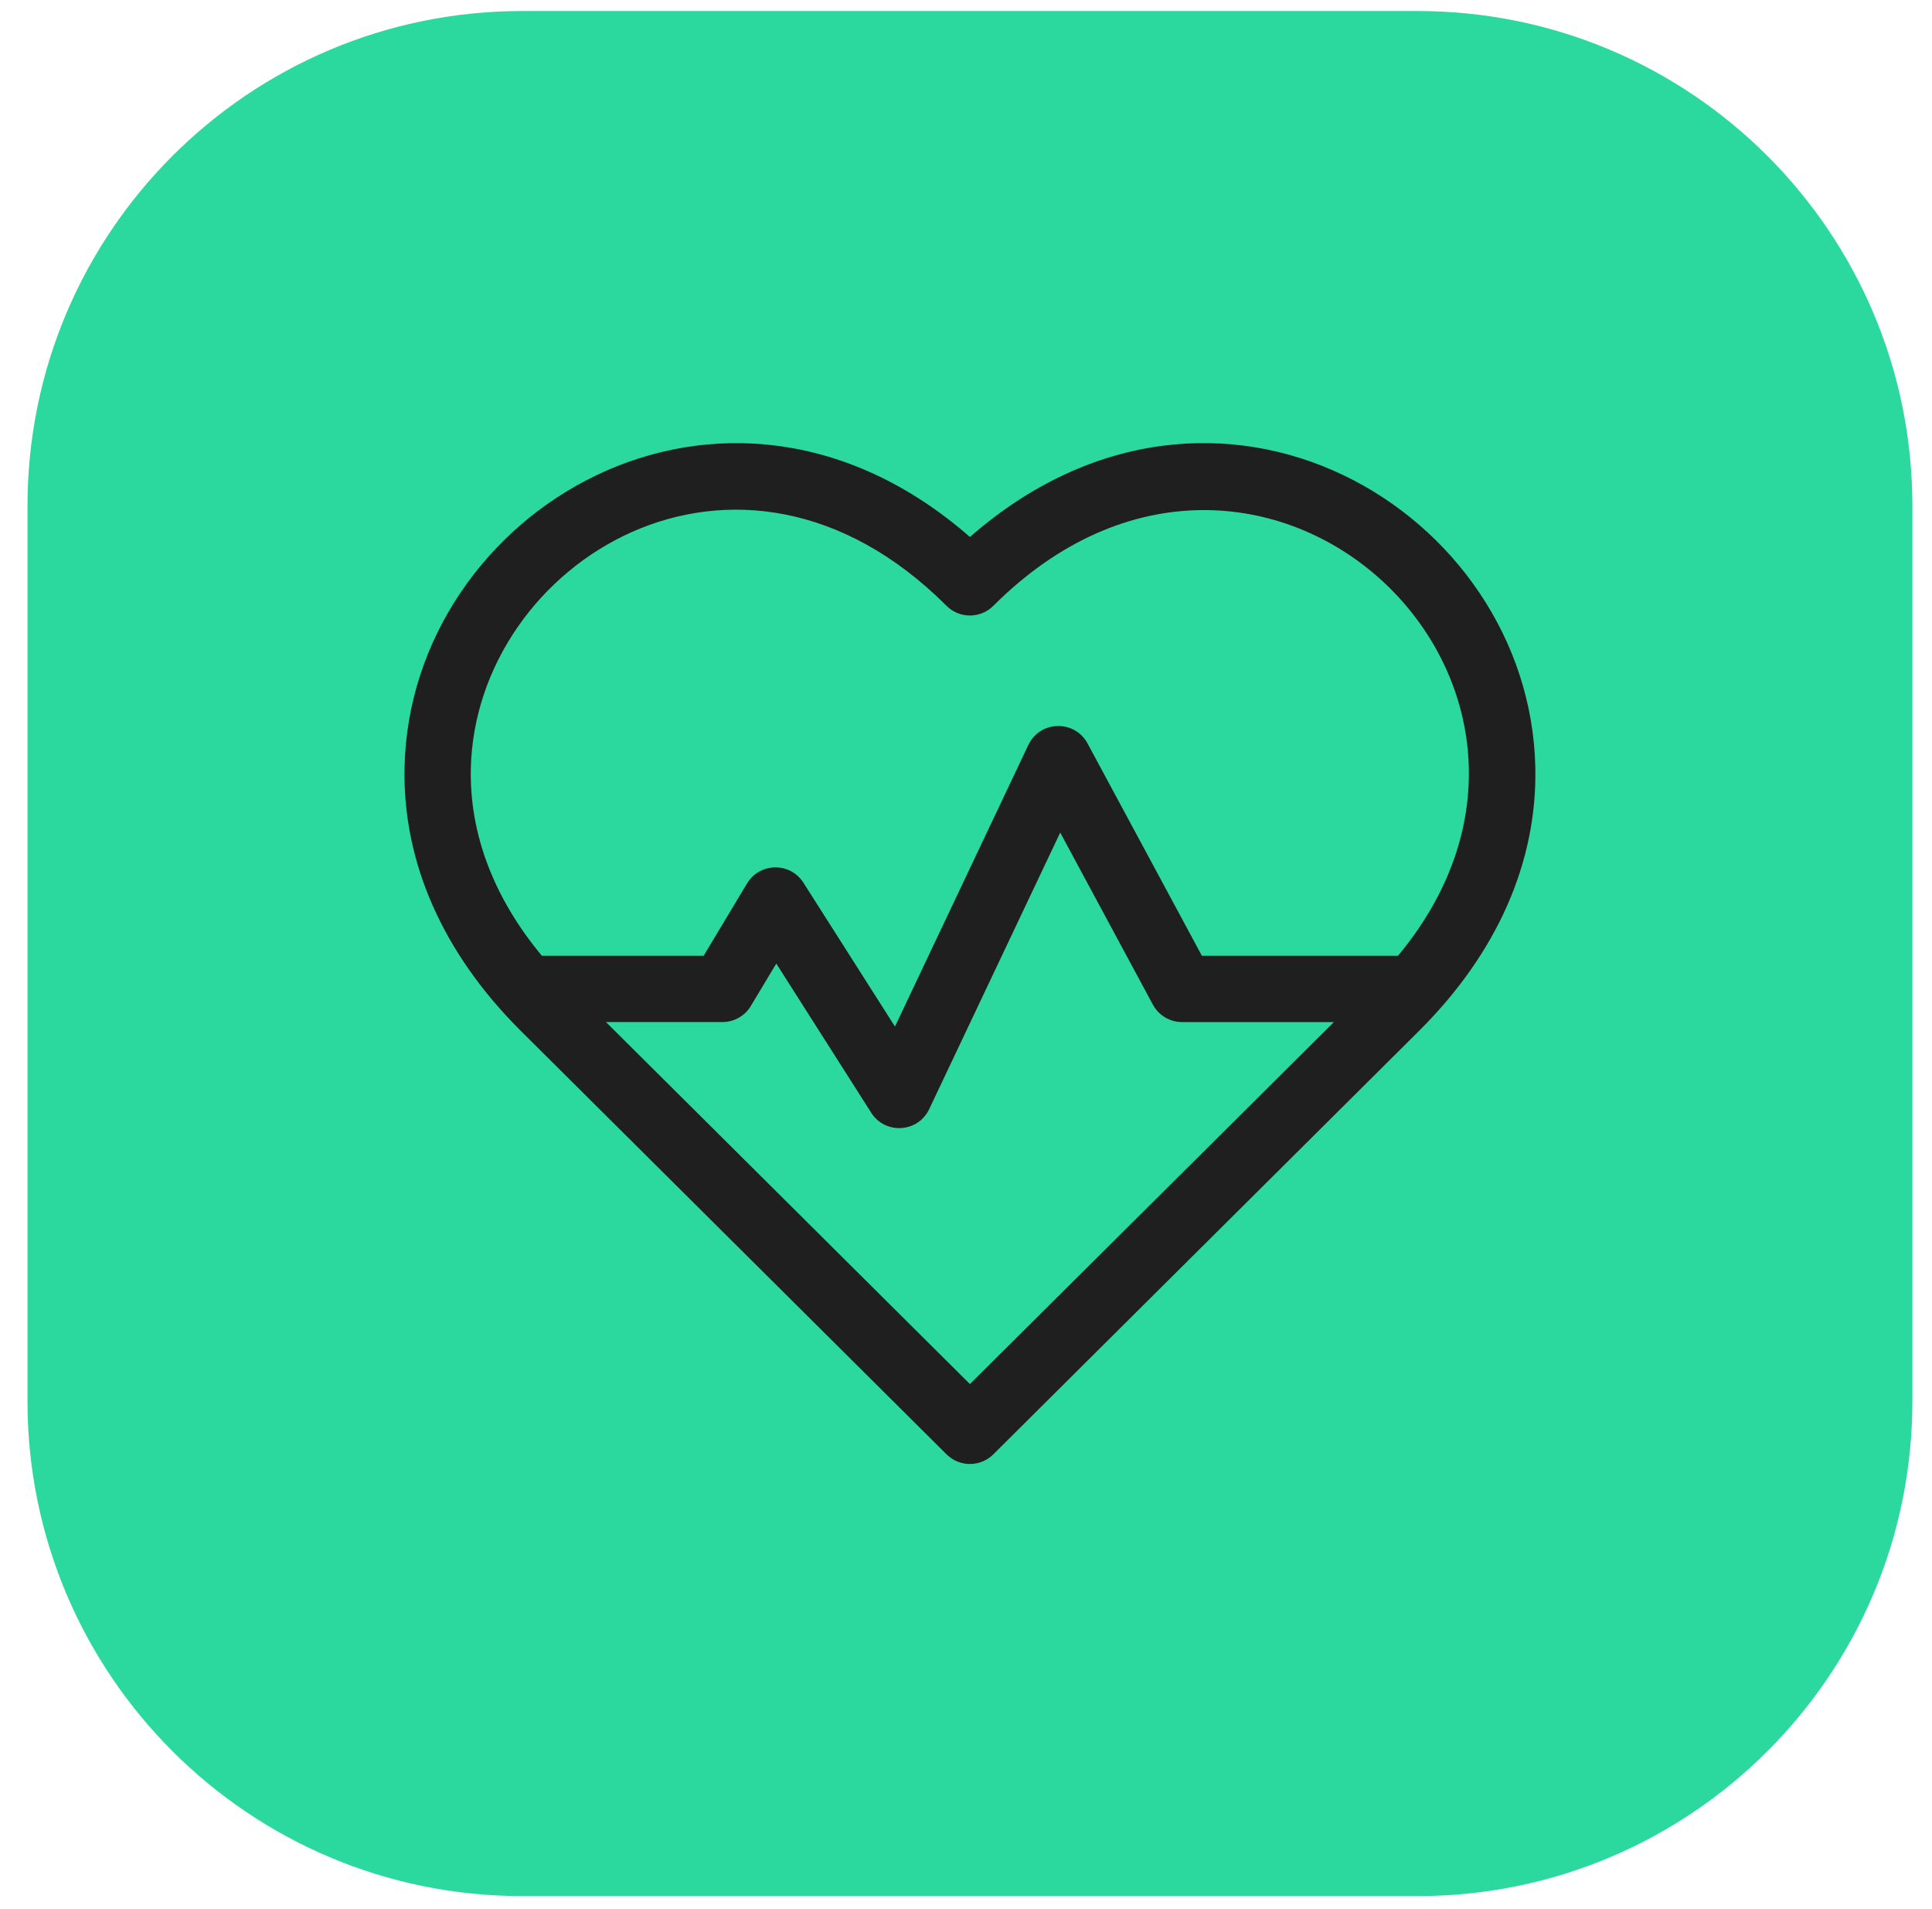 <svg width="82" height="81" viewBox="0 0 82 81" fill="none" xmlns="http://www.w3.org/2000/svg">
<g clip-path="url(#clip0_27_23027)">
<path d="M60.167 0.468H22.167C10.569 0.468 1.167 9.87 1.167 21.468V59.468C1.167 71.066 10.569 80.468 22.167 80.468H60.167C71.765 80.468 81.167 71.066 81.167 59.468V21.468C81.167 9.87 71.765 0.468 60.167 0.468Z" fill="#2BD99E"/>
<g clip-path="url(#clip1_27_23027)">
<path d="M65.164 32.581C64.946 21.674 51.636 13.635 41.167 22.789C30.706 13.641 17.388 21.668 17.17 32.581C17.09 36.579 18.784 40.429 22.069 43.714C22.078 43.723 28.738 50.346 40.175 61.721C40.723 62.266 41.61 62.267 42.159 61.721L60.264 43.714C63.55 40.429 65.244 36.579 65.164 32.581ZM41.167 58.739L25.719 43.375H30.662C31.156 43.375 31.614 43.116 31.868 42.693L32.948 40.893L36.978 47.225C37.571 48.157 38.963 48.072 39.437 47.072L44.999 35.333L48.932 42.636C49.178 43.091 49.654 43.376 50.171 43.376H56.615L41.167 58.739ZM59.336 40.562H51.012L46.158 31.55C45.613 30.539 44.142 30.571 43.647 31.614L37.985 43.566L34.1 37.463C33.533 36.572 32.24 36.606 31.706 37.494L29.865 40.562H22.998C20.966 38.119 19.928 35.405 19.983 32.638C20.159 23.867 31.339 16.878 40.172 25.709C40.721 26.258 41.612 26.259 42.162 25.709C53.44 14.433 68.945 29.01 59.336 40.562Z" fill="#1E1F1E"/>
</g>
</g>
<defs>
<clipPath id="clip0_27_23027">
<rect width="81" height="81" fill="white" transform="translate(0.5)"/>
</clipPath>
<clipPath id="clip1_27_23027">
<rect width="48" height="48" fill="white" transform="translate(17.167 16.468)"/>
</clipPath>
</defs>
</svg>
